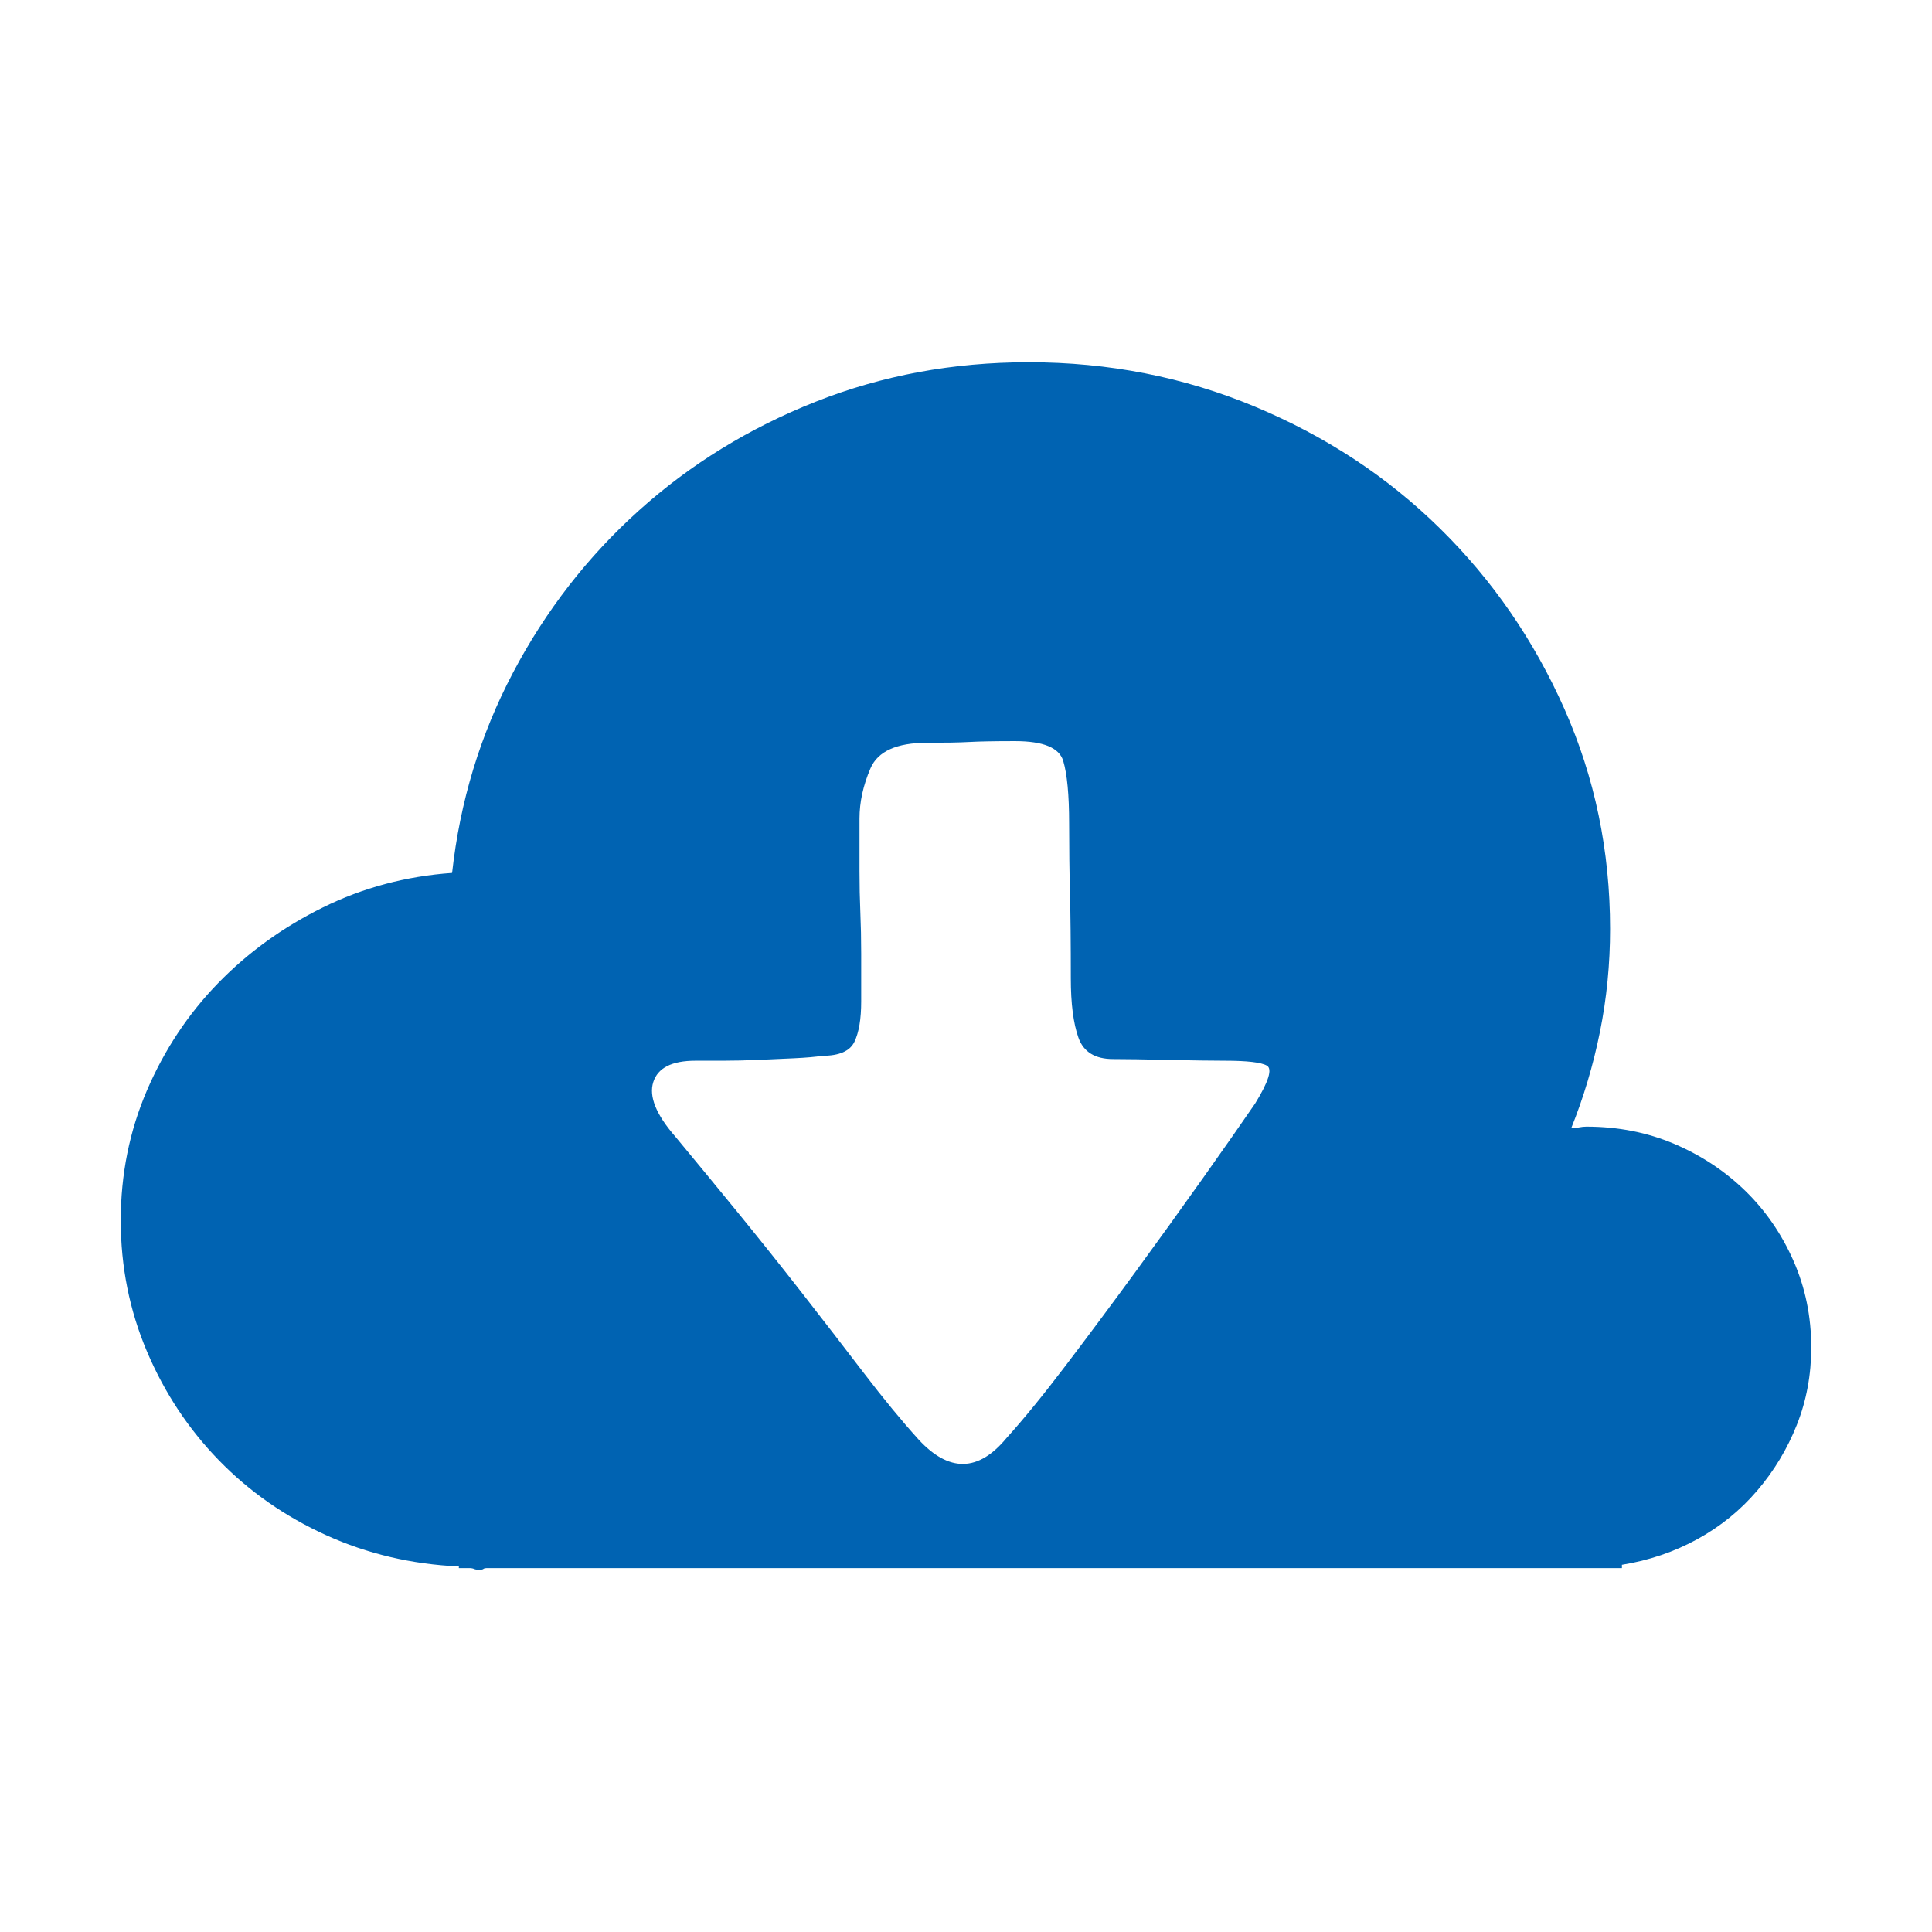 <svg width="48" height="48" viewBox="0 0 48 48" fill="none" xmlns="http://www.w3.org/2000/svg">
<path d="M45 33.475C45 34.157 44.881 34.798 44.643 35.398C44.405 35.999 44.076 36.544 43.656 37.035C43.236 37.527 42.739 37.929 42.165 38.243C41.591 38.557 40.968 38.768 40.296 38.877V38.959H39.414H39.372H12.114C12.058 38.959 12.023 38.966 12.009 38.98C11.995 38.993 11.96 39 11.904 39C11.848 39 11.806 38.993 11.778 38.98C11.75 38.966 11.708 38.959 11.652 38.959H11.4V38.918C10.224 38.864 9.125 38.604 8.103 38.141C7.081 37.677 6.192 37.056 5.436 36.278C4.68 35.501 4.085 34.6 3.651 33.577C3.217 32.554 3 31.469 3 30.323C3 29.177 3.217 28.1 3.651 27.09C4.085 26.081 4.673 25.194 5.415 24.43C6.157 23.666 7.025 23.038 8.019 22.547C9.013 22.056 10.084 21.769 11.232 21.688C11.428 19.914 11.932 18.256 12.744 16.715C13.556 15.173 14.599 13.829 15.873 12.684C17.147 11.537 18.61 10.637 20.262 9.982C21.914 9.327 23.678 9 25.554 9C27.542 9 29.418 9.368 31.182 10.105C32.946 10.842 34.479 11.851 35.781 13.134C37.083 14.416 38.112 15.91 38.868 17.615C39.624 19.321 40.002 21.142 40.002 23.079C40.002 23.952 39.918 24.805 39.75 25.637C39.582 26.469 39.344 27.267 39.036 28.031C39.092 28.031 39.155 28.025 39.225 28.011C39.295 27.997 39.358 27.991 39.414 27.991C40.198 27.991 40.926 28.134 41.598 28.42C42.27 28.707 42.858 29.096 43.362 29.587C43.866 30.078 44.265 30.658 44.559 31.326C44.853 31.994 45 32.711 45 33.475ZM31.182 27.418C31.518 26.872 31.616 26.558 31.476 26.476C31.336 26.394 30.986 26.353 30.426 26.353C30.09 26.353 29.621 26.346 29.019 26.333C28.417 26.319 27.962 26.312 27.654 26.312C27.206 26.312 26.919 26.135 26.793 25.78C26.667 25.426 26.604 24.934 26.604 24.307C26.604 23.434 26.597 22.731 26.583 22.199C26.569 21.667 26.562 21.087 26.562 20.46C26.562 19.75 26.513 19.232 26.415 18.904C26.317 18.577 25.918 18.413 25.218 18.413C24.714 18.413 24.336 18.42 24.084 18.434C23.832 18.448 23.482 18.454 23.034 18.454C22.278 18.454 21.809 18.666 21.627 19.089C21.445 19.512 21.354 19.928 21.354 20.337V21.647C21.354 22.001 21.361 22.342 21.375 22.67C21.389 22.997 21.396 23.338 21.396 23.693V24.88C21.396 25.317 21.34 25.651 21.228 25.883C21.116 26.115 20.85 26.231 20.43 26.231C20.262 26.258 20.031 26.278 19.737 26.292C19.443 26.306 19.142 26.319 18.834 26.333C18.526 26.346 18.232 26.353 17.952 26.353H17.28C16.692 26.353 16.342 26.531 16.23 26.885C16.118 27.24 16.3 27.69 16.776 28.236C17.252 28.809 17.763 29.43 18.309 30.098C18.855 30.767 19.394 31.442 19.926 32.124C20.458 32.806 20.969 33.468 21.459 34.109C21.949 34.75 22.404 35.303 22.824 35.767C23.58 36.585 24.308 36.572 25.008 35.726C25.428 35.262 25.918 34.662 26.478 33.925C27.038 33.188 27.612 32.417 28.2 31.613C28.788 30.808 29.348 30.03 29.88 29.28C30.412 28.529 30.846 27.909 31.182 27.418Z" fill="#0063B2"/>
</svg>
